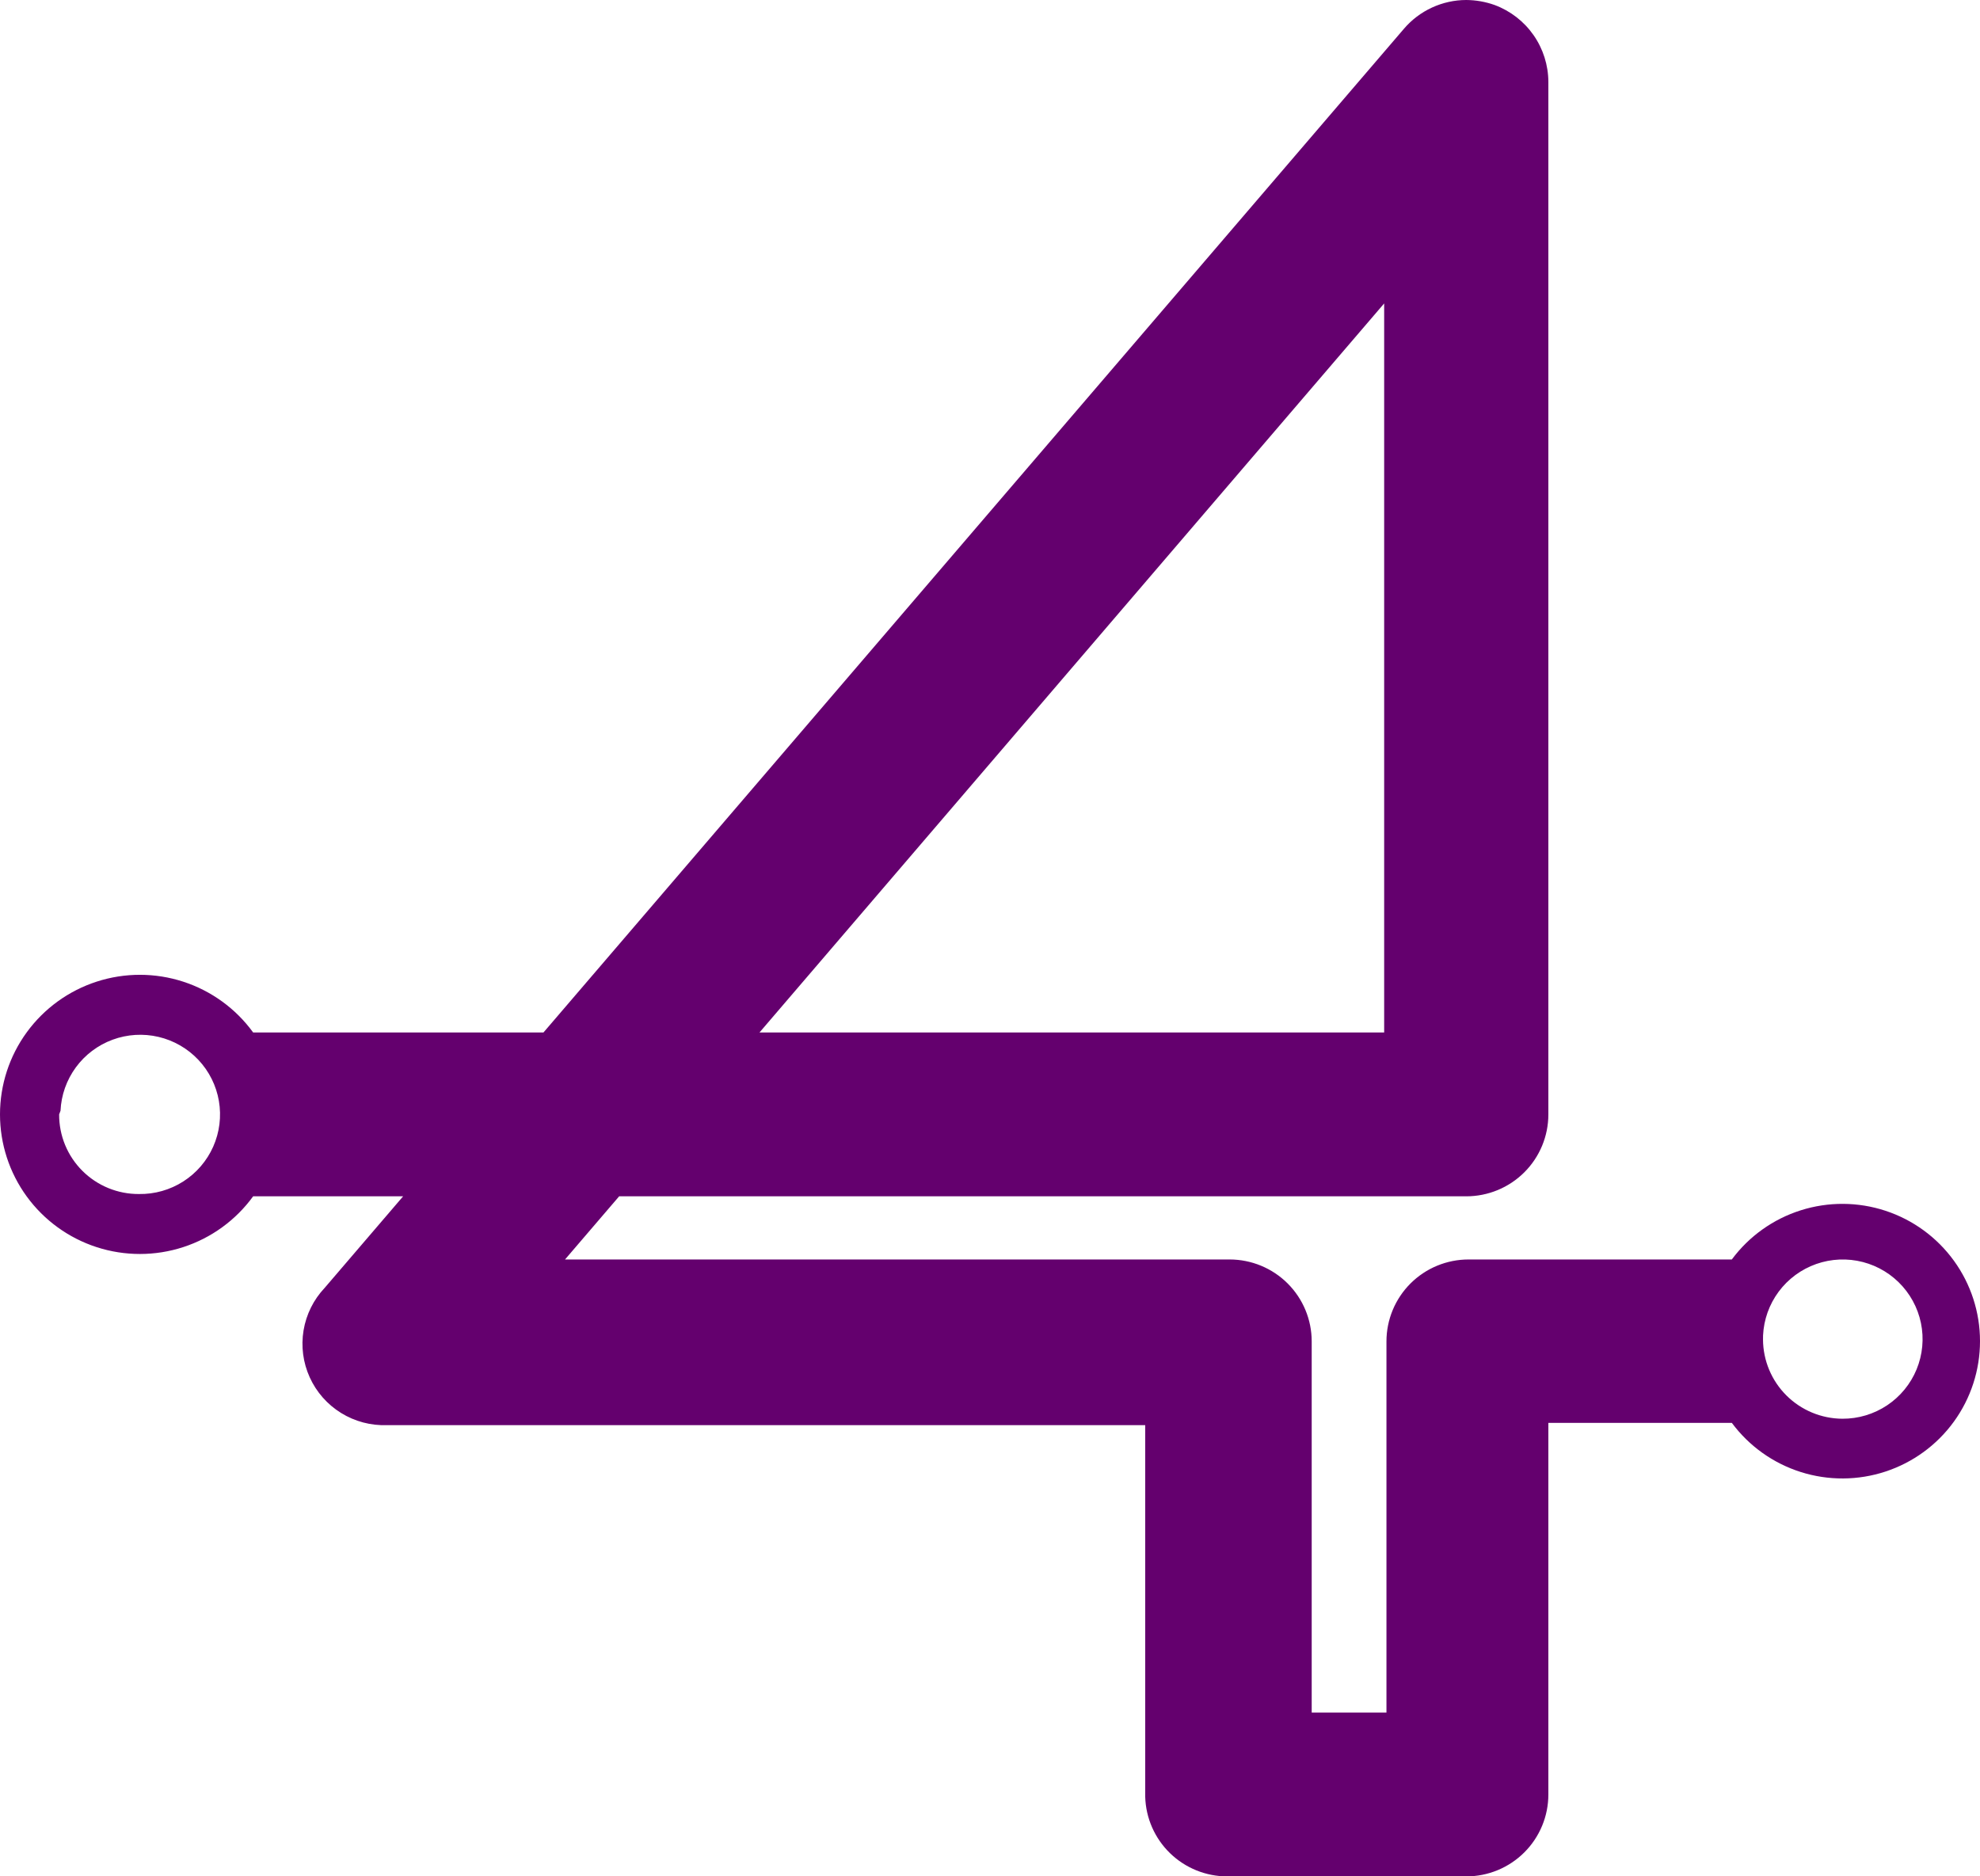 <svg width="613" height="581" viewBox="0 0 613 581" fill="none" xmlns="http://www.w3.org/2000/svg">
<path d="M545.82 415.344C545.679 410.434 547.01 405.593 549.644 401.443C552.278 397.293 556.094 394.022 560.602 392.051C565.111 390.08 570.107 389.498 574.95 390.379C579.792 391.26 584.261 393.565 587.782 396.998C591.303 400.431 593.716 404.835 594.713 409.646C595.709 414.457 595.242 419.455 593.373 423.999C591.504 428.544 588.317 432.427 584.221 435.152C580.125 437.877 575.307 439.319 570.385 439.293C563.881 439.255 557.655 436.661 553.056 432.071C548.457 427.482 545.857 421.268 545.82 414.777V415.344ZM18.736 343.924C18.96 339.084 20.608 334.417 23.474 330.505C26.34 326.594 30.297 323.613 34.851 321.933C39.405 320.253 44.354 319.949 49.08 321.06C53.805 322.17 58.099 324.646 61.423 328.177C64.748 331.708 66.956 336.138 67.772 340.915C68.588 345.691 67.977 350.601 66.013 355.033C64.049 359.464 60.821 363.22 56.731 365.831C52.642 368.442 47.872 369.793 43.017 369.714C39.767 369.733 36.546 369.108 33.54 367.876C30.534 366.643 27.803 364.828 25.505 362.534C23.207 360.241 21.387 357.515 20.152 354.515C18.918 351.515 18.291 348.301 18.31 345.057L18.736 343.924ZM428.532 93.952V319.692H235.136L428.532 93.952ZM434.638 8.928L168.256 319.692H78.374C73.004 312.298 65.425 306.792 56.726 303.963C48.026 301.134 38.652 301.128 29.948 303.945C21.245 306.761 13.659 312.257 8.278 319.643C2.898 327.029 0 335.926 0 345.057C0 354.189 2.898 363.086 8.278 370.472C13.659 377.858 21.245 383.353 29.948 386.17C38.652 388.987 48.026 388.981 56.726 386.152C65.425 383.323 73.004 377.816 78.374 370.423H124.806L100.525 398.764C97.085 402.405 94.808 406.985 93.983 411.921C93.158 416.857 93.823 421.926 95.894 426.484C97.964 431.042 101.346 434.882 105.61 437.516C109.873 440.15 114.825 441.459 119.836 441.277H354.553V556.343C354.738 562.947 357.497 569.218 362.244 573.823C366.991 578.428 373.351 581.003 379.97 581H453.949C457.287 581 460.592 580.344 463.676 579.069C466.76 577.794 469.562 575.926 471.922 573.571C474.282 571.215 476.154 568.419 477.432 565.341C478.709 562.264 479.366 558.965 479.366 555.634V440.568H536.164C541.497 447.758 548.967 453.085 557.51 455.792C566.053 458.499 575.234 458.448 583.746 455.646C592.259 452.843 599.668 447.433 604.92 440.184C610.173 432.936 613 424.218 613 415.273C613 406.328 610.173 397.611 604.92 390.362C599.668 383.114 592.259 377.703 583.746 374.901C575.234 372.099 566.053 372.047 557.51 374.755C548.967 377.462 541.497 382.789 536.164 389.979H454.659C451.322 389.979 448.017 390.635 444.933 391.909C441.849 393.184 439.047 395.053 436.687 397.408C434.327 399.763 432.454 402.56 431.177 405.637C429.9 408.715 429.242 412.013 429.242 415.344V530.269H406.097V415.344C406.097 408.617 403.419 402.165 398.653 397.408C393.886 392.651 387.421 389.979 380.68 389.979H174.93L191.685 370.423H453.949C460.69 370.423 467.155 367.75 471.922 362.994C476.689 358.237 479.366 351.785 479.366 345.057V25.366C479.349 20.183 477.749 15.129 474.782 10.876C471.814 6.623 467.618 3.373 462.753 1.559C459.927 0.549 456.951 0.022 453.949 0C450.275 0.007 446.646 0.808 443.312 2.35C439.979 3.891 437.019 6.135 434.638 8.928" fill="#64006E"/>
</svg>
